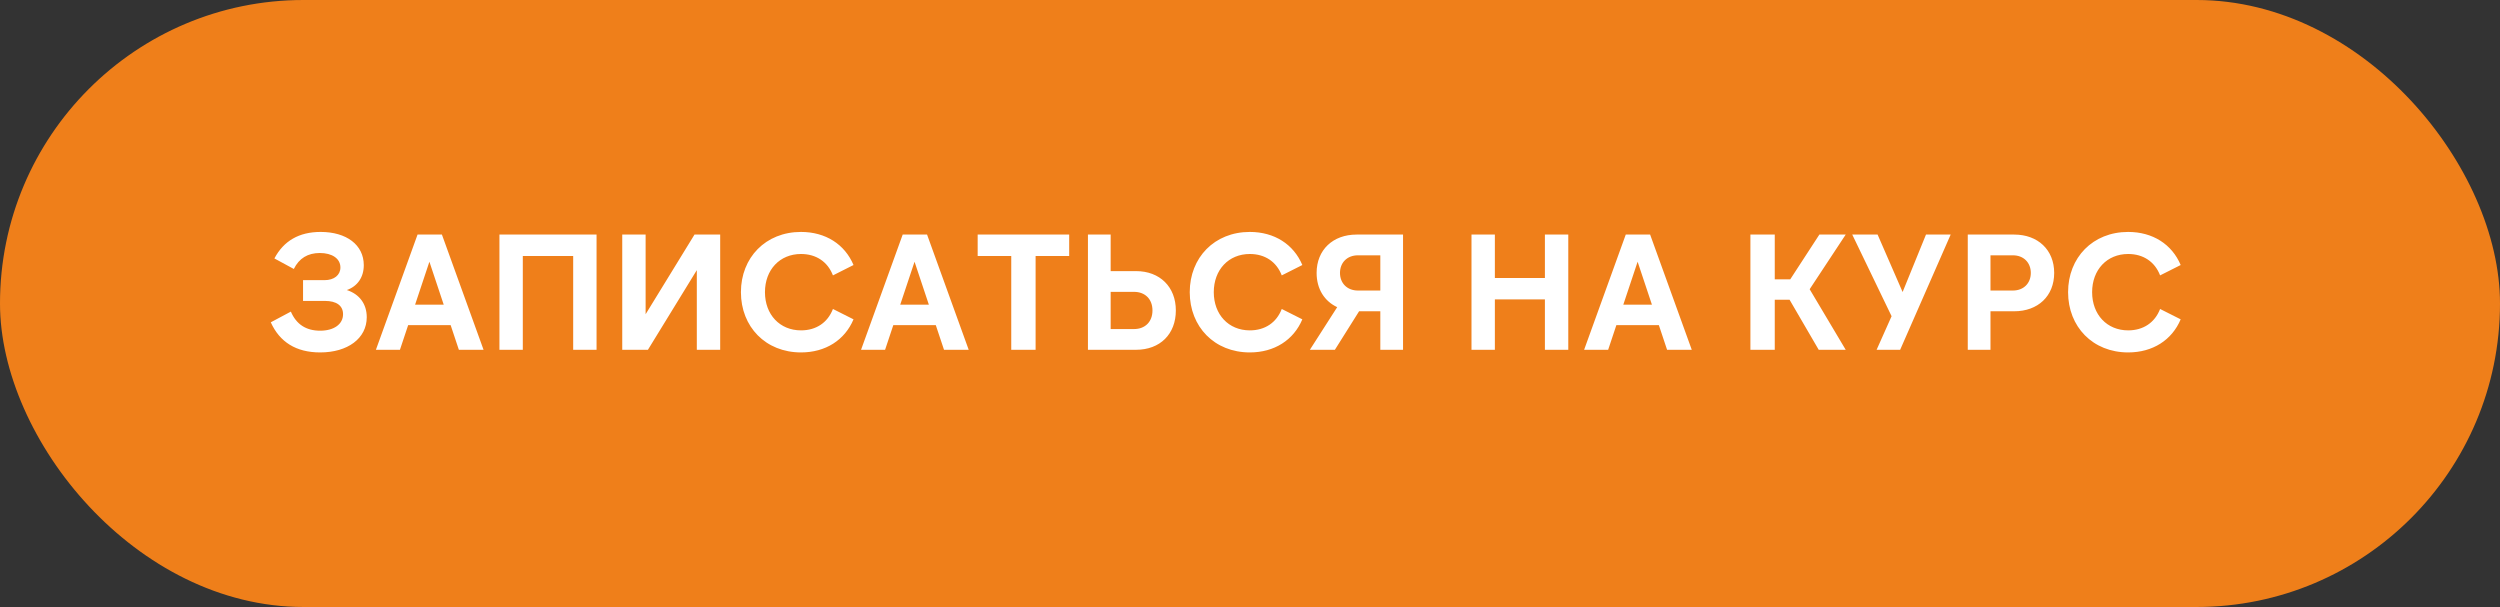 <?xml version="1.0" encoding="UTF-8"?> <svg xmlns="http://www.w3.org/2000/svg" width="243" height="59" viewBox="0 0 243 59" fill="none"><rect x="0" y="0" width="243" height="59" fill="#333333" stroke="none"/><rect width="243" height="59" rx="29.5" fill="#EF7F1A"></rect><path d="M31.12 34.256C28.784 34.256 27.184 33.248 26.32 31.328L28.272 30.288C28.8 31.52 29.744 32.144 31.12 32.144C32.448 32.144 33.344 31.52 33.344 30.544C33.344 29.712 32.72 29.248 31.568 29.248H29.456V27.232H31.536C32.48 27.232 33.088 26.736 33.088 26C33.088 25.136 32.288 24.592 31.088 24.592C29.92 24.592 29.072 25.104 28.56 26.144L26.672 25.12C27.568 23.424 29.056 22.544 31.168 22.544C33.664 22.544 35.36 23.792 35.36 25.776C35.36 26.944 34.752 27.824 33.712 28.192C34.944 28.592 35.648 29.552 35.648 30.832C35.648 32.896 33.792 34.256 31.12 34.256ZM43.13 29.616L41.738 25.44L40.346 29.616H43.13ZM36.538 34L40.586 22.8H42.954L47.002 34H44.602L43.802 31.6H39.674L38.874 34H36.538ZM48.545 34V22.8H57.985V34H55.713V24.88H50.817V34H48.545ZM70.002 34H67.73V26.256L62.978 34H60.482V22.8H62.754V30.544L67.506 22.8H70.002V34ZM77.858 34.256C74.418 34.256 72.018 31.76 72.018 28.4C72.018 25.04 74.418 22.544 77.858 22.544C80.242 22.544 82.114 23.744 82.962 25.76L80.962 26.768C80.45 25.44 79.33 24.688 77.858 24.688C75.794 24.688 74.354 26.224 74.354 28.4C74.354 30.576 75.794 32.112 77.858 32.112C79.33 32.112 80.45 31.36 80.962 30.032L82.962 31.04C82.114 33.056 80.242 34.256 77.858 34.256ZM90.286 29.616L88.894 25.44L87.502 29.616H90.286ZM83.694 34L87.742 22.8H90.11L94.158 34H91.758L90.958 31.6H86.83L86.03 34H83.694ZM95.029 22.8H103.925V24.88H100.661V34H98.293V24.88H95.029V22.8ZM105.748 34V22.8H107.956V26.352H110.42C112.74 26.352 114.292 27.888 114.292 30.176C114.292 32.48 112.756 34 110.42 34H105.748ZM110.228 28.368H107.956V31.984H110.228C111.3 31.984 112.02 31.28 112.02 30.176C112.02 29.072 111.3 28.368 110.228 28.368ZM121.483 34.256C118.043 34.256 115.643 31.76 115.643 28.4C115.643 25.04 118.043 22.544 121.483 22.544C123.867 22.544 125.739 23.744 126.587 25.76L124.587 26.768C124.075 25.44 122.955 24.688 121.483 24.688C119.419 24.688 117.979 26.224 117.979 28.4C117.979 30.576 119.419 32.112 121.483 32.112C122.955 32.112 124.075 31.36 124.587 30.032L126.587 31.04C125.739 33.056 123.867 34.256 121.483 34.256ZM131.991 28.24H134.167V24.816H131.991C130.935 24.816 130.247 25.536 130.247 26.528C130.247 27.52 130.935 28.24 131.991 28.24ZM136.375 22.8V34H134.167V30.256H132.103L129.751 34H127.319L129.975 29.856C128.743 29.28 127.975 28.096 127.975 26.528C127.975 24.288 129.559 22.8 131.863 22.8H136.375ZM143.029 34V22.8H145.301V27.024H150.165V22.8H152.437V34H150.165V29.104H145.301V34H143.029ZM160.568 29.616L159.176 25.44L157.784 29.616H160.568ZM153.976 34L158.024 22.8H160.392L164.44 34H162.04L161.24 31.6H157.112L156.312 34H153.976ZM179.403 22.8L175.899 28.112L179.403 34H176.779L173.947 29.136H172.507V34H170.139V22.8H172.507V27.152H174.011L176.843 22.8H179.403ZM182.502 22.8L184.934 28.384L187.206 22.8H189.606L184.694 34H182.406L183.862 30.736L180.038 22.8H182.502ZM195.651 24.816H193.475V28.24H195.651C196.707 28.24 197.395 27.52 197.395 26.528C197.395 25.536 196.707 24.816 195.651 24.816ZM193.475 30.256V34H191.267V22.8H195.779C198.083 22.8 199.667 24.288 199.667 26.528C199.667 28.784 198.083 30.256 195.779 30.256H193.475ZM206.858 34.256C203.418 34.256 201.018 31.76 201.018 28.4C201.018 25.04 203.418 22.544 206.858 22.544C209.242 22.544 211.114 23.744 211.962 25.76L209.962 26.768C209.45 25.44 208.33 24.688 206.858 24.688C204.794 24.688 203.354 26.224 203.354 28.4C203.354 30.576 204.794 32.112 206.858 32.112C208.33 32.112 209.45 31.36 209.962 30.032L211.962 31.04C211.114 33.056 209.242 34.256 206.858 34.256Z" fill="white"></path></svg> 